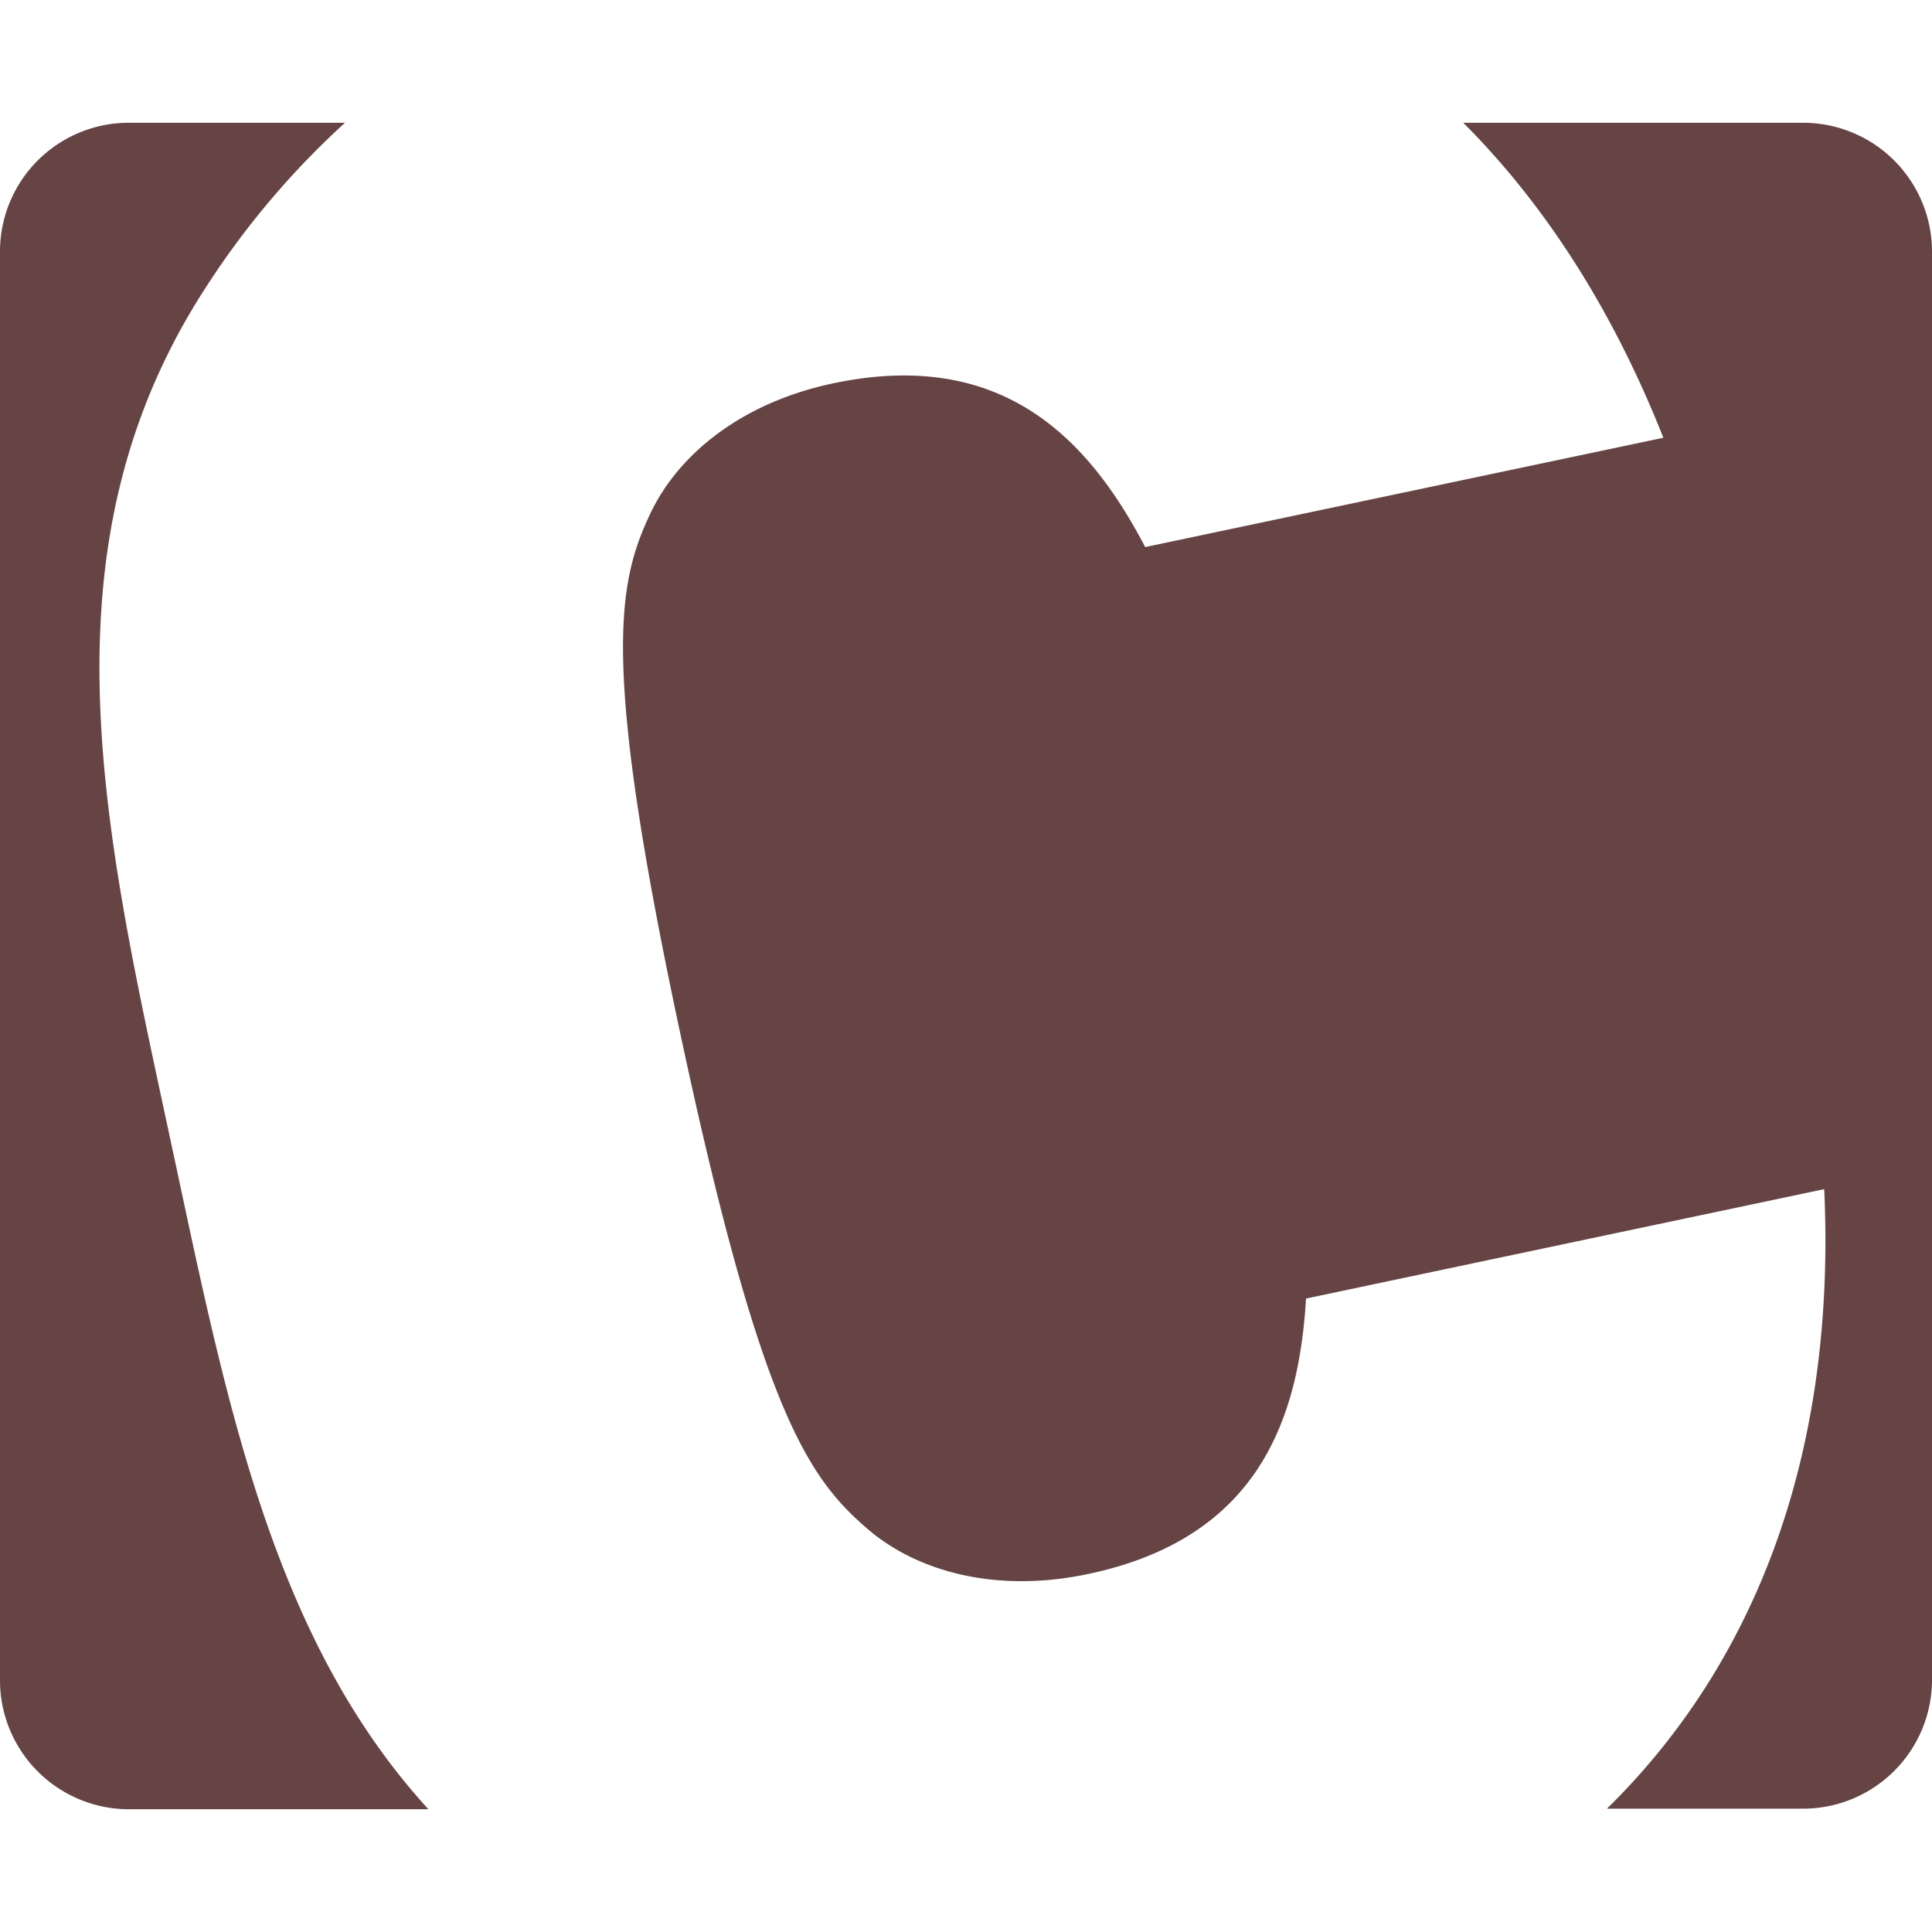 <svg role="img" width="32px" height="32px" viewBox="0 0 24 24" xmlns="http://www.w3.org/2000/svg"><title>Contao</title><path fill="#644f2" d="M2.133 14.233c.672 3.125 1.23 6.1 3.189 8.242H1.588A1.602 1.602 0 0 1 0 20.897V3.109a1.6 1.6 0 0 1 1.588-1.584h2.698a10.317 10.317 0 0 0-1.718 2.028c-2.135 3.271-1.257 6.838-.435 10.68ZM22.411 1.525h-4.234c1.002 1.002 1.847 2.3 2.486 3.913l-6.437 1.358c-.706-1.351-1.779-2.476-3.877-2.034-1.156.245-1.923.894-2.264 1.604-.418.876-.624 1.858.377 6.525.999 4.667 1.588 5.481 2.327 6.112.601.511 1.57.794 2.727.55 2.1-.442 2.617-1.902 2.708-3.422l6.437-1.359c.153 3.329-.879 5.911-2.699 7.696h2.449A1.602 1.602 0 0 0 24 20.891V3.109a1.602 1.602 0 0 0-1.589-1.584Z"/></svg>
